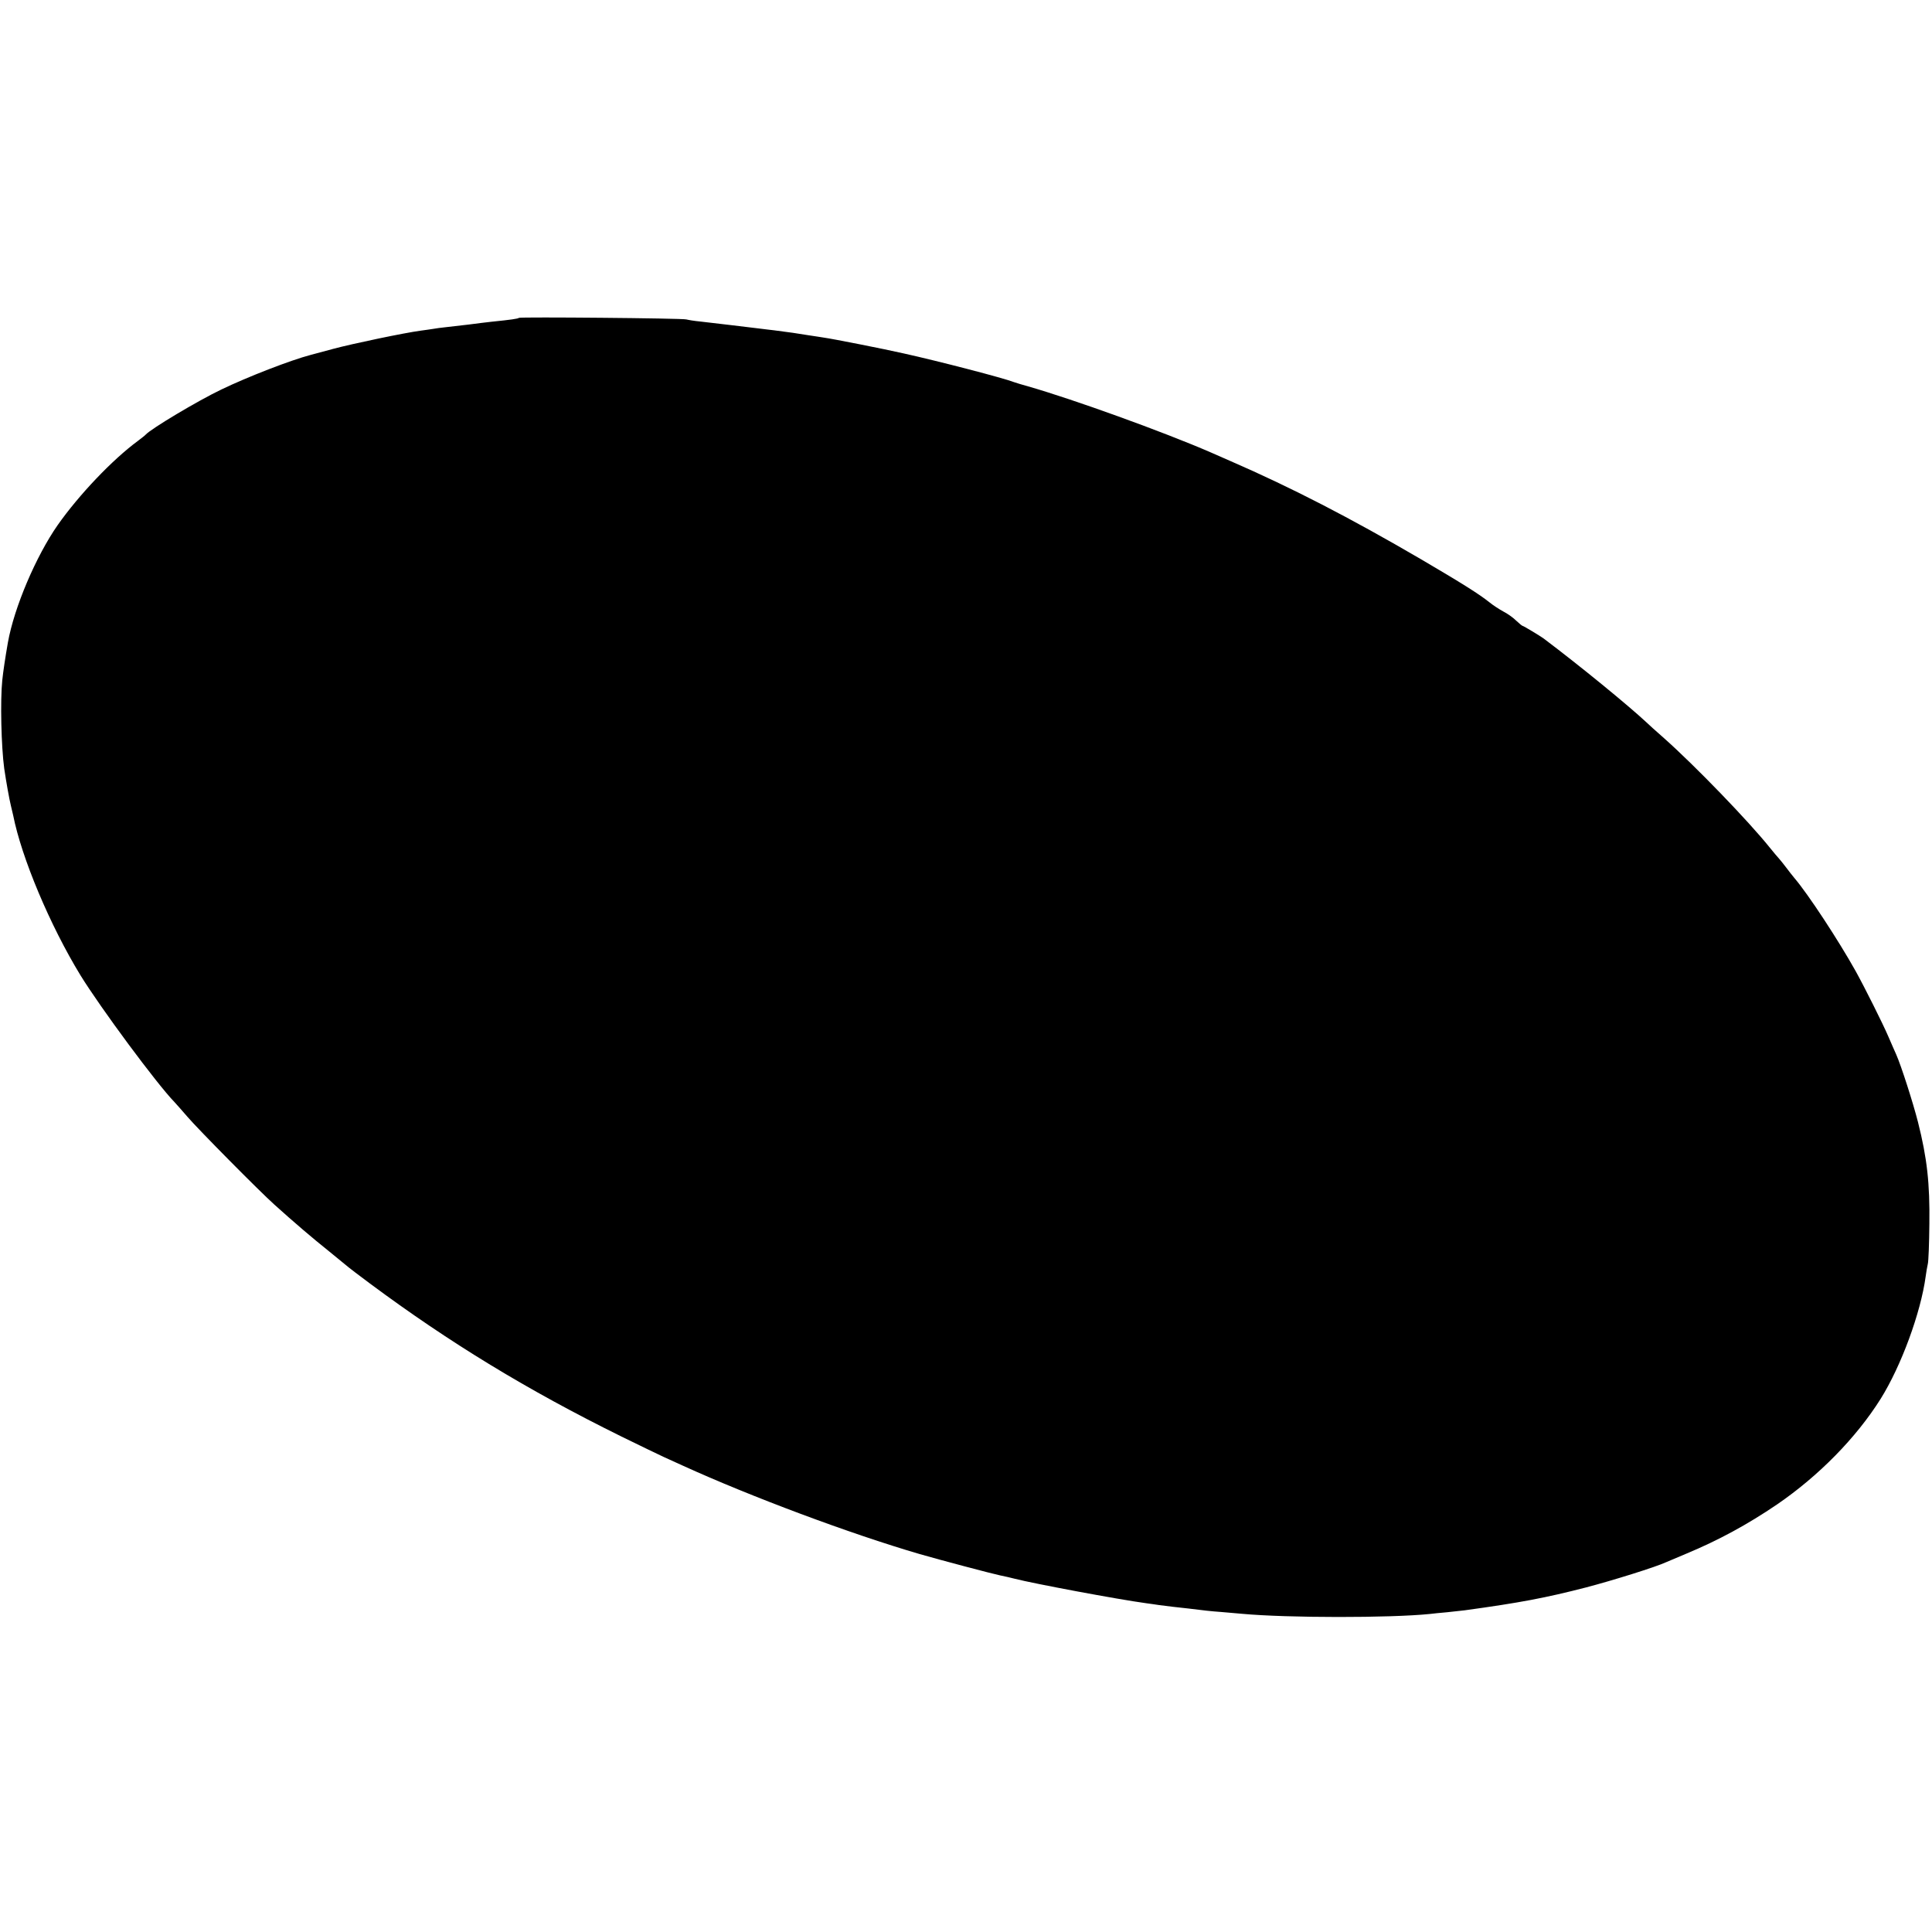 <?xml version="1.0" standalone="no"?>
<!DOCTYPE svg PUBLIC "-//W3C//DTD SVG 20010904//EN"
 "http://www.w3.org/TR/2001/REC-SVG-20010904/DTD/svg10.dtd">
<svg version="1.0" xmlns="http://www.w3.org/2000/svg"
 width="1102pt" height="1102pt" viewBox="0 0 1102 1102"
 preserveAspectRatio="xMidYMid meet">
<g transform="translate(0,1102) scale(0.1,-0.1)"
fill="#000000" stroke="none">
<path d="M2960 9207 c-5 -5 -46 -11 -155 -22 -27 -3 -86 -10 -130 -16 -44 -5
-102 -12 -130 -15 -27 -3 -61 -7 -75 -10 -14 -2 -45 -7 -70 -10 -91 -12 -388
-74 -500 -104 -63 -17 -122 -33 -130 -35 -108 -28 -357 -124 -508 -197 -132
-63 -402 -224 -432 -258 -3 -4 -23 -19 -45 -36 -145 -107 -335 -307 -456 -479
-124 -178 -248 -469 -284 -670 -15 -86 -27 -166 -32 -215 -12 -116 -6 -377 11
-503 11 -75 29 -176 38 -212 5 -22 11 -47 13 -55 48 -243 210 -628 384 -913
114 -185 435 -619 536 -723 11 -12 45 -50 75 -85 58 -68 411 -425 495 -500
112 -101 216 -190 315 -269 58 -47 107 -87 110 -90 3 -3 57 -44 120 -91 455
-338 898 -608 1435 -873 105 -51 213 -104 240 -116 28 -13 77 -35 110 -50 386
-176 953 -388 1350 -504 117 -34 420 -114 460 -122 25 -5 60 -13 83 -19 104
-27 589 -118 752 -140 25 -3 56 -8 70 -10 14 -2 50 -6 80 -10 30 -3 71 -8 90
-10 90 -11 120 -15 190 -20 41 -4 93 -8 115 -10 261 -24 843 -24 1070 -1 17 2
62 7 100 10 39 4 84 9 100 11 314 43 461 71 690 130 150 39 403 118 460 145
11 5 63 27 116 49 182 76 346 165 514 279 237 162 452 380 592 603 117 187
229 491 257 699 3 25 9 56 12 70 4 14 8 117 9 230 3 230 -13 374 -65 580 -28
110 -96 322 -124 385 -8 17 -28 64 -46 105 -31 72 -133 276 -185 370 -97 174
-272 441 -350 532 -11 13 -32 40 -47 60 -15 20 -33 42 -40 50 -7 7 -31 36 -53
63 -121 151 -425 466 -604 625 -47 41 -92 82 -100 90 -103 96 -375 319 -586
478 -19 14 -115 72 -120 72 -3 0 -20 14 -38 31 -17 17 -50 40 -72 51 -22 12
-58 35 -80 53 -59 47 -156 108 -386 243 -411 240 -743 411 -1090 562 -41 18
-92 40 -114 50 -272 118 -785 303 -1040 376 -33 9 -69 20 -80 24 -58 23 -431
120 -630 164 -114 26 -409 84 -454 90 -14 2 -55 9 -91 14 -62 10 -106 17 -195
28 -22 2 -56 7 -75 9 -58 7 -281 34 -345 41 -33 3 -69 9 -80 12 -24 7 -948 15
-955 9z"/>
</g>
</svg>

